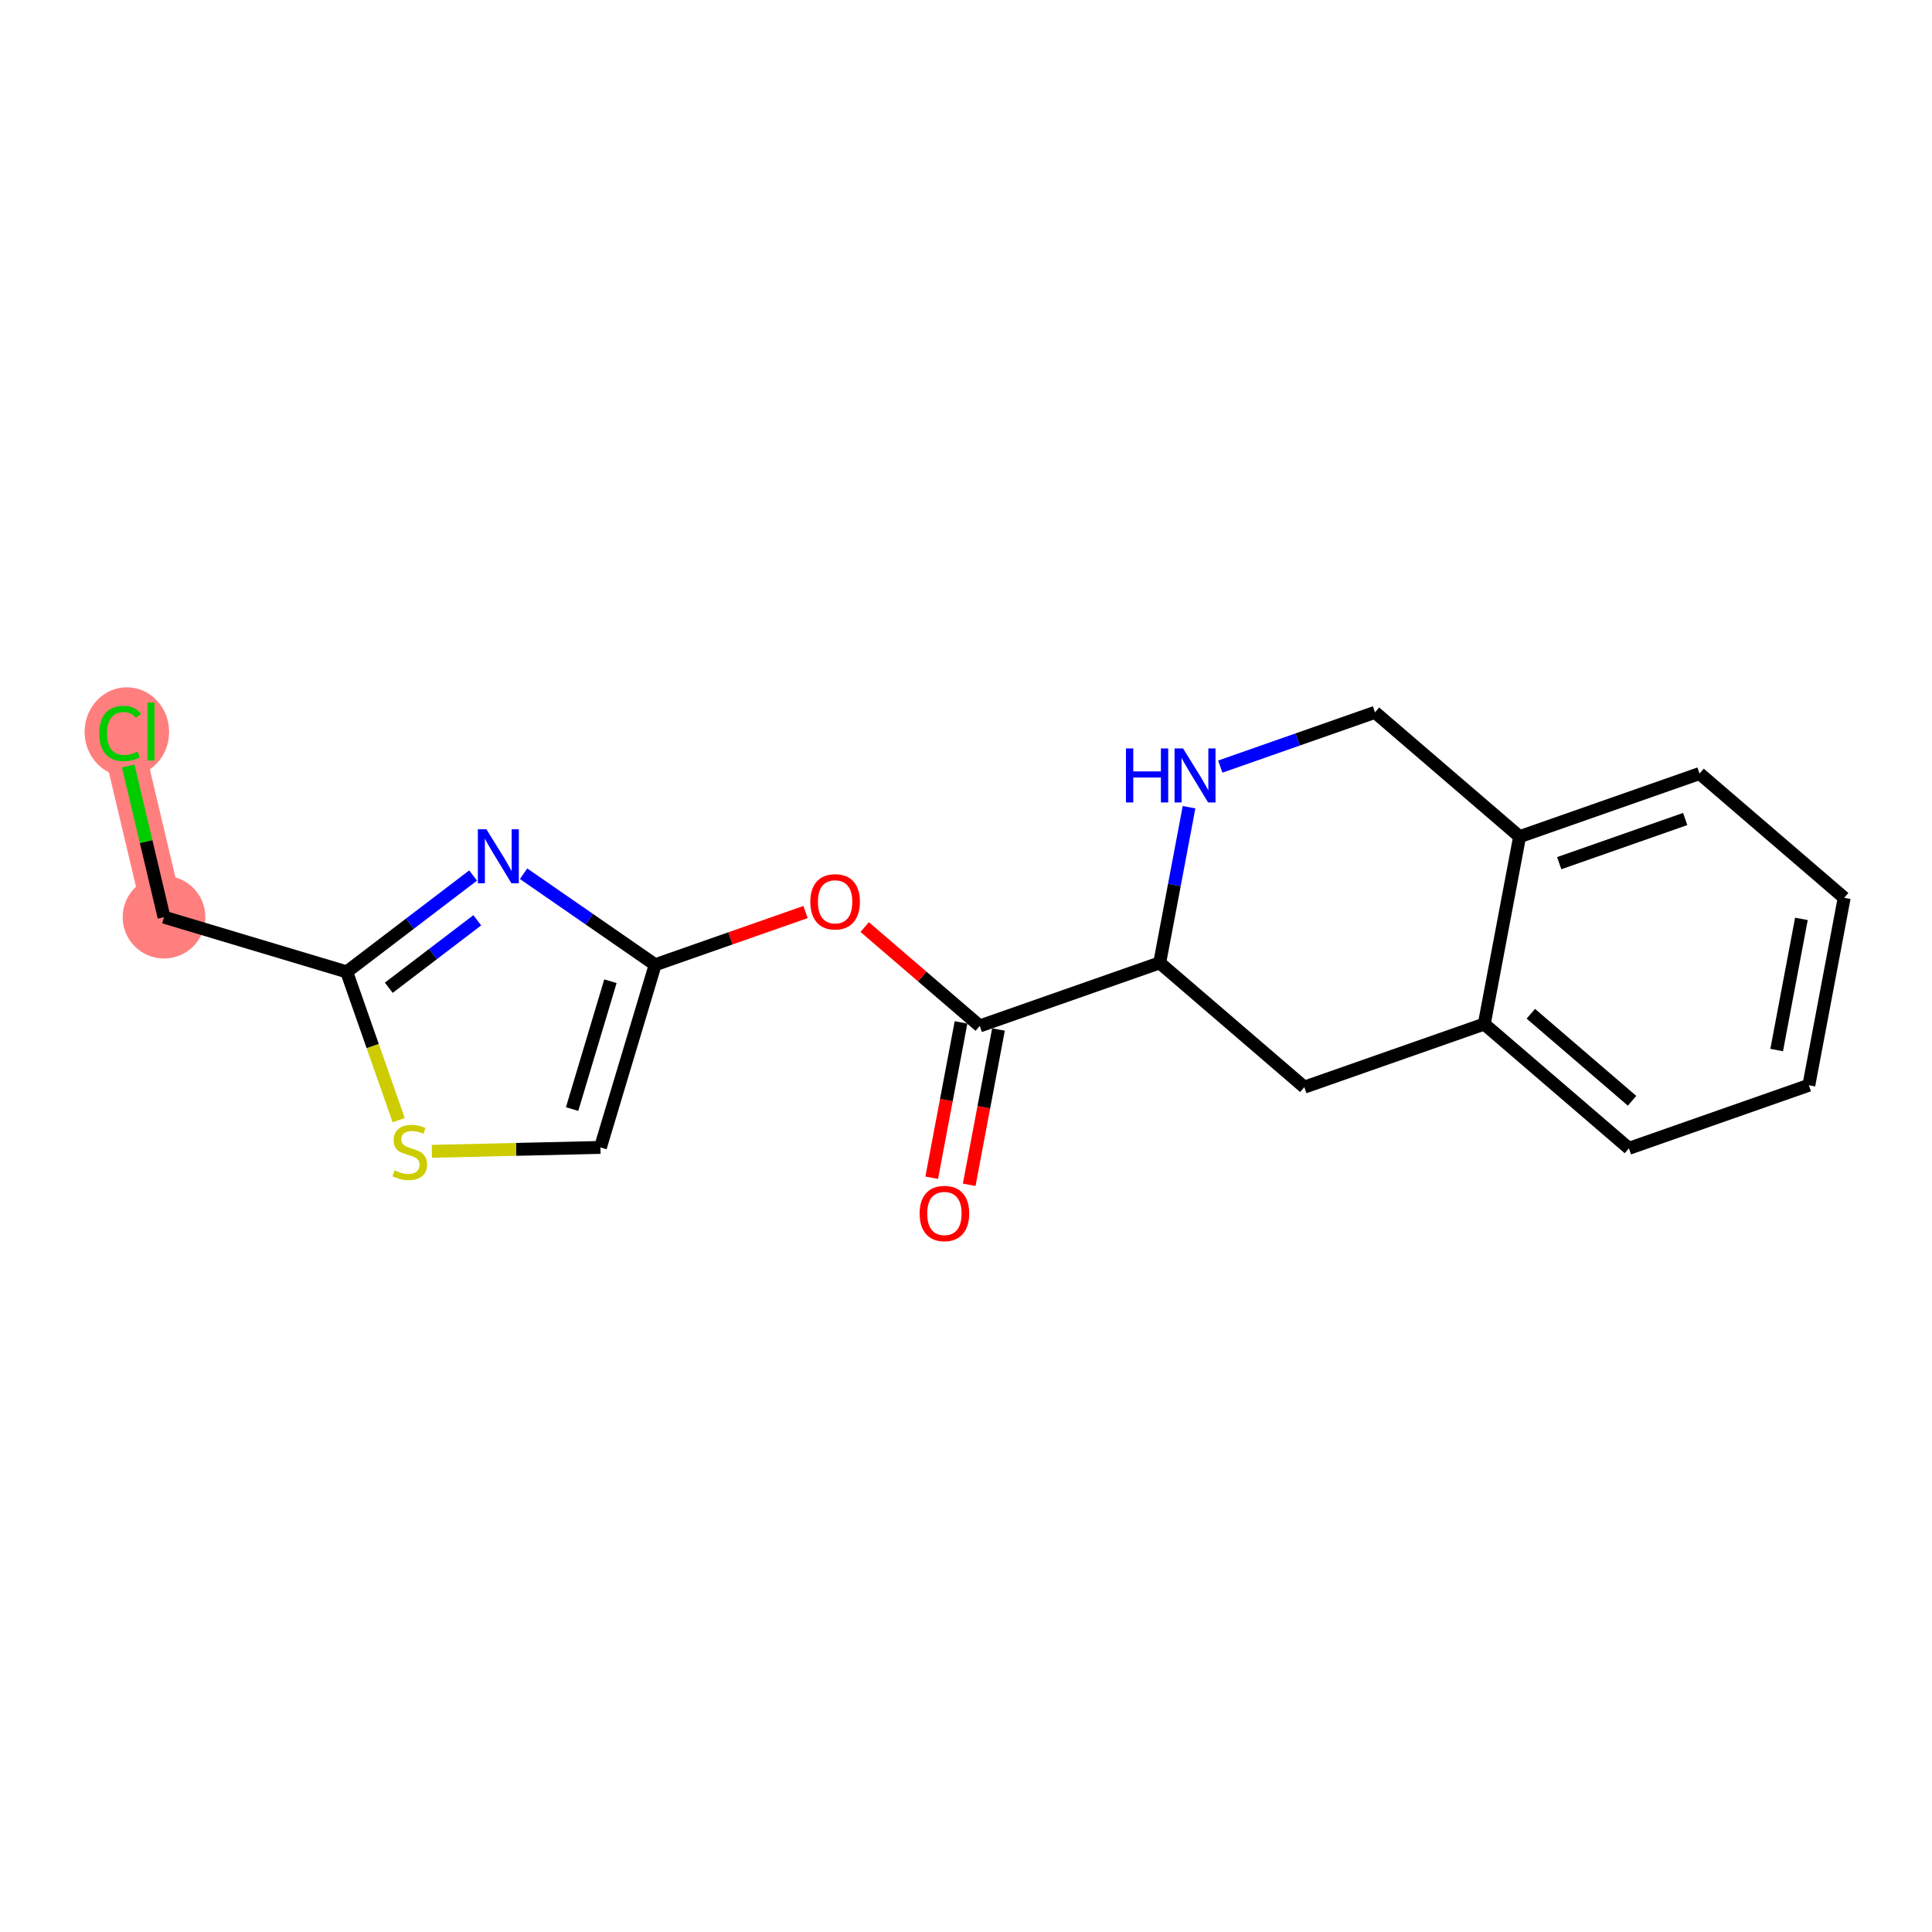 <?xml version='1.0' encoding='iso-8859-1'?>
<svg version='1.1' baseProfile='full'
              xmlns='http://www.w3.org/2000/svg'
                      xmlns:rdkit='http://www.rdkit.org/xml'
                      xmlns:xlink='http://www.w3.org/1999/xlink'
                  xml:space='preserve'
width='300px' height='300px' viewBox='0 0 300 300'>
<!-- END OF HEADER -->
<rect style='opacity:1.0;fill:#FFFFFF;stroke:none' width='300' height='300' x='0' y='0'> </rect>
<rect style='opacity:1.0;fill:#FFFFFF;stroke:none' width='300' height='300' x='0' y='0'> </rect>
<path d='M 25.47,142.415 L 18.646,113.601' style='fill:none;fill-rule:evenodd;stroke:#FF7F7F;stroke-width:6.3px;stroke-linecap:butt;stroke-linejoin:miter;stroke-opacity:1' />
<ellipse cx='25.47' cy='142.415' rx='5.922' ry='5.922'  style='fill:#FF7F7F;fill-rule:evenodd;stroke:#FF7F7F;stroke-width:1.0px;stroke-linecap:butt;stroke-linejoin:miter;stroke-opacity:1' />
<ellipse cx='19.7' cy='113.654' rx='6.064' ry='6.432'  style='fill:#FF7F7F;fill-rule:evenodd;stroke:#FF7F7F;stroke-width:1.0px;stroke-linecap:butt;stroke-linejoin:miter;stroke-opacity:1' />
<path class='bond-0 atom-0 atom-1' d='M 150.497,183.975 L 152.771,171.916' style='fill:none;fill-rule:evenodd;stroke:#FF0000;stroke-width:2.0px;stroke-linecap:butt;stroke-linejoin:miter;stroke-opacity:1' />
<path class='bond-0 atom-0 atom-1' d='M 152.771,171.916 L 155.044,159.857' style='fill:none;fill-rule:evenodd;stroke:#000000;stroke-width:2.0px;stroke-linecap:butt;stroke-linejoin:miter;stroke-opacity:1' />
<path class='bond-0 atom-0 atom-1' d='M 144.677,182.878 L 146.951,170.819' style='fill:none;fill-rule:evenodd;stroke:#FF0000;stroke-width:2.0px;stroke-linecap:butt;stroke-linejoin:miter;stroke-opacity:1' />
<path class='bond-0 atom-0 atom-1' d='M 146.951,170.819 L 149.225,158.76' style='fill:none;fill-rule:evenodd;stroke:#000000;stroke-width:2.0px;stroke-linecap:butt;stroke-linejoin:miter;stroke-opacity:1' />
<path class='bond-1 atom-1 atom-2' d='M 152.134,159.309 L 143.201,151.631' style='fill:none;fill-rule:evenodd;stroke:#000000;stroke-width:2.0px;stroke-linecap:butt;stroke-linejoin:miter;stroke-opacity:1' />
<path class='bond-1 atom-1 atom-2' d='M 143.201,151.631 L 134.267,143.953' style='fill:none;fill-rule:evenodd;stroke:#FF0000;stroke-width:2.0px;stroke-linecap:butt;stroke-linejoin:miter;stroke-opacity:1' />
<path class='bond-9 atom-1 atom-10' d='M 152.134,159.309 L 180.077,149.511' style='fill:none;fill-rule:evenodd;stroke:#000000;stroke-width:2.0px;stroke-linecap:butt;stroke-linejoin:miter;stroke-opacity:1' />
<path class='bond-2 atom-2 atom-3' d='M 125.088,141.618 L 113.411,145.712' style='fill:none;fill-rule:evenodd;stroke:#FF0000;stroke-width:2.0px;stroke-linecap:butt;stroke-linejoin:miter;stroke-opacity:1' />
<path class='bond-2 atom-2 atom-3' d='M 113.411,145.712 L 101.734,149.807' style='fill:none;fill-rule:evenodd;stroke:#000000;stroke-width:2.0px;stroke-linecap:butt;stroke-linejoin:miter;stroke-opacity:1' />
<path class='bond-3 atom-3 atom-4' d='M 101.734,149.807 L 93.237,178.172' style='fill:none;fill-rule:evenodd;stroke:#000000;stroke-width:2.0px;stroke-linecap:butt;stroke-linejoin:miter;stroke-opacity:1' />
<path class='bond-3 atom-3 atom-4' d='M 94.787,152.362 L 88.838,172.218' style='fill:none;fill-rule:evenodd;stroke:#000000;stroke-width:2.0px;stroke-linecap:butt;stroke-linejoin:miter;stroke-opacity:1' />
<path class='bond-19 atom-9 atom-3' d='M 81.303,135.672 L 91.519,142.739' style='fill:none;fill-rule:evenodd;stroke:#0000FF;stroke-width:2.0px;stroke-linecap:butt;stroke-linejoin:miter;stroke-opacity:1' />
<path class='bond-19 atom-9 atom-3' d='M 91.519,142.739 L 101.734,149.807' style='fill:none;fill-rule:evenodd;stroke:#000000;stroke-width:2.0px;stroke-linecap:butt;stroke-linejoin:miter;stroke-opacity:1' />
<path class='bond-4 atom-4 atom-5' d='M 93.237,178.172 L 80.15,178.475' style='fill:none;fill-rule:evenodd;stroke:#000000;stroke-width:2.0px;stroke-linecap:butt;stroke-linejoin:miter;stroke-opacity:1' />
<path class='bond-4 atom-4 atom-5' d='M 80.15,178.475 L 67.062,178.777' style='fill:none;fill-rule:evenodd;stroke:#CCCC00;stroke-width:2.0px;stroke-linecap:butt;stroke-linejoin:miter;stroke-opacity:1' />
<path class='bond-5 atom-5 atom-6' d='M 61.908,173.935 L 57.871,162.424' style='fill:none;fill-rule:evenodd;stroke:#CCCC00;stroke-width:2.0px;stroke-linecap:butt;stroke-linejoin:miter;stroke-opacity:1' />
<path class='bond-5 atom-5 atom-6' d='M 57.871,162.424 L 53.835,150.913' style='fill:none;fill-rule:evenodd;stroke:#000000;stroke-width:2.0px;stroke-linecap:butt;stroke-linejoin:miter;stroke-opacity:1' />
<path class='bond-6 atom-6 atom-7' d='M 53.835,150.913 L 25.47,142.415' style='fill:none;fill-rule:evenodd;stroke:#000000;stroke-width:2.0px;stroke-linecap:butt;stroke-linejoin:miter;stroke-opacity:1' />
<path class='bond-8 atom-6 atom-9' d='M 53.835,150.913 L 63.649,143.431' style='fill:none;fill-rule:evenodd;stroke:#000000;stroke-width:2.0px;stroke-linecap:butt;stroke-linejoin:miter;stroke-opacity:1' />
<path class='bond-8 atom-6 atom-9' d='M 63.649,143.431 L 73.462,135.949' style='fill:none;fill-rule:evenodd;stroke:#0000FF;stroke-width:2.0px;stroke-linecap:butt;stroke-linejoin:miter;stroke-opacity:1' />
<path class='bond-8 atom-6 atom-9' d='M 60.37,153.378 L 67.24,148.14' style='fill:none;fill-rule:evenodd;stroke:#000000;stroke-width:2.0px;stroke-linecap:butt;stroke-linejoin:miter;stroke-opacity:1' />
<path class='bond-8 atom-6 atom-9' d='M 67.24,148.14 L 74.109,142.903' style='fill:none;fill-rule:evenodd;stroke:#0000FF;stroke-width:2.0px;stroke-linecap:butt;stroke-linejoin:miter;stroke-opacity:1' />
<path class='bond-7 atom-7 atom-8' d='M 25.47,142.415 L 22.69,130.679' style='fill:none;fill-rule:evenodd;stroke:#000000;stroke-width:2.0px;stroke-linecap:butt;stroke-linejoin:miter;stroke-opacity:1' />
<path class='bond-7 atom-7 atom-8' d='M 22.69,130.679 L 19.911,118.943' style='fill:none;fill-rule:evenodd;stroke:#00CC00;stroke-width:2.0px;stroke-linecap:butt;stroke-linejoin:miter;stroke-opacity:1' />
<path class='bond-10 atom-10 atom-11' d='M 180.077,149.511 L 202.534,168.811' style='fill:none;fill-rule:evenodd;stroke:#000000;stroke-width:2.0px;stroke-linecap:butt;stroke-linejoin:miter;stroke-opacity:1' />
<path class='bond-20 atom-19 atom-10' d='M 184.633,125.345 L 182.355,137.428' style='fill:none;fill-rule:evenodd;stroke:#0000FF;stroke-width:2.0px;stroke-linecap:butt;stroke-linejoin:miter;stroke-opacity:1' />
<path class='bond-20 atom-19 atom-10' d='M 182.355,137.428 L 180.077,149.511' style='fill:none;fill-rule:evenodd;stroke:#000000;stroke-width:2.0px;stroke-linecap:butt;stroke-linejoin:miter;stroke-opacity:1' />
<path class='bond-11 atom-11 atom-12' d='M 202.534,168.811 L 230.478,159.013' style='fill:none;fill-rule:evenodd;stroke:#000000;stroke-width:2.0px;stroke-linecap:butt;stroke-linejoin:miter;stroke-opacity:1' />
<path class='bond-12 atom-12 atom-13' d='M 230.478,159.013 L 252.935,178.313' style='fill:none;fill-rule:evenodd;stroke:#000000;stroke-width:2.0px;stroke-linecap:butt;stroke-linejoin:miter;stroke-opacity:1' />
<path class='bond-12 atom-12 atom-13' d='M 237.706,157.416 L 253.426,170.927' style='fill:none;fill-rule:evenodd;stroke:#000000;stroke-width:2.0px;stroke-linecap:butt;stroke-linejoin:miter;stroke-opacity:1' />
<path class='bond-21 atom-17 atom-12' d='M 235.964,129.914 L 230.478,159.013' style='fill:none;fill-rule:evenodd;stroke:#000000;stroke-width:2.0px;stroke-linecap:butt;stroke-linejoin:miter;stroke-opacity:1' />
<path class='bond-13 atom-13 atom-14' d='M 252.935,178.313 L 280.878,168.515' style='fill:none;fill-rule:evenodd;stroke:#000000;stroke-width:2.0px;stroke-linecap:butt;stroke-linejoin:miter;stroke-opacity:1' />
<path class='bond-14 atom-14 atom-15' d='M 280.878,168.515 L 286.364,139.416' style='fill:none;fill-rule:evenodd;stroke:#000000;stroke-width:2.0px;stroke-linecap:butt;stroke-linejoin:miter;stroke-opacity:1' />
<path class='bond-14 atom-14 atom-15' d='M 275.881,163.053 L 279.721,142.684' style='fill:none;fill-rule:evenodd;stroke:#000000;stroke-width:2.0px;stroke-linecap:butt;stroke-linejoin:miter;stroke-opacity:1' />
<path class='bond-15 atom-15 atom-16' d='M 286.364,139.416 L 263.907,120.116' style='fill:none;fill-rule:evenodd;stroke:#000000;stroke-width:2.0px;stroke-linecap:butt;stroke-linejoin:miter;stroke-opacity:1' />
<path class='bond-16 atom-16 atom-17' d='M 263.907,120.116 L 235.964,129.914' style='fill:none;fill-rule:evenodd;stroke:#000000;stroke-width:2.0px;stroke-linecap:butt;stroke-linejoin:miter;stroke-opacity:1' />
<path class='bond-16 atom-16 atom-17' d='M 261.675,127.174 L 242.115,134.033' style='fill:none;fill-rule:evenodd;stroke:#000000;stroke-width:2.0px;stroke-linecap:butt;stroke-linejoin:miter;stroke-opacity:1' />
<path class='bond-17 atom-17 atom-18' d='M 235.964,129.914 L 213.507,110.614' style='fill:none;fill-rule:evenodd;stroke:#000000;stroke-width:2.0px;stroke-linecap:butt;stroke-linejoin:miter;stroke-opacity:1' />
<path class='bond-18 atom-18 atom-19' d='M 213.507,110.614 L 201.495,114.826' style='fill:none;fill-rule:evenodd;stroke:#000000;stroke-width:2.0px;stroke-linecap:butt;stroke-linejoin:miter;stroke-opacity:1' />
<path class='bond-18 atom-18 atom-19' d='M 201.495,114.826 L 189.484,119.037' style='fill:none;fill-rule:evenodd;stroke:#0000FF;stroke-width:2.0px;stroke-linecap:butt;stroke-linejoin:miter;stroke-opacity:1' />
<path  class='atom-0' d='M 142.799 188.431
Q 142.799 186.417, 143.794 185.292
Q 144.789 184.167, 146.648 184.167
Q 148.508 184.167, 149.503 185.292
Q 150.498 186.417, 150.498 188.431
Q 150.498 190.468, 149.491 191.629
Q 148.484 192.778, 146.648 192.778
Q 144.801 192.778, 143.794 191.629
Q 142.799 190.48, 142.799 188.431
M 146.648 191.83
Q 147.928 191.83, 148.614 190.977
Q 149.313 190.113, 149.313 188.431
Q 149.313 186.785, 148.614 185.955
Q 147.928 185.114, 146.648 185.114
Q 145.369 185.114, 144.67 185.944
Q 143.983 186.773, 143.983 188.431
Q 143.983 190.125, 144.67 190.977
Q 145.369 191.83, 146.648 191.83
' fill='#FF0000'/>
<path  class='atom-2' d='M 125.828 140.032
Q 125.828 138.019, 126.823 136.893
Q 127.818 135.768, 129.677 135.768
Q 131.537 135.768, 132.532 136.893
Q 133.527 138.019, 133.527 140.032
Q 133.527 142.069, 132.52 143.23
Q 131.513 144.379, 129.677 144.379
Q 127.83 144.379, 126.823 143.23
Q 125.828 142.081, 125.828 140.032
M 129.677 143.431
Q 130.957 143.431, 131.644 142.579
Q 132.342 141.714, 132.342 140.032
Q 132.342 138.386, 131.644 137.557
Q 130.957 136.716, 129.677 136.716
Q 128.398 136.716, 127.699 137.545
Q 127.012 138.374, 127.012 140.032
Q 127.012 141.726, 127.699 142.579
Q 128.398 143.431, 129.677 143.431
' fill='#FF0000'/>
<path  class='atom-5' d='M 61.264 181.734
Q 61.359 181.77, 61.75 181.936
Q 62.141 182.101, 62.567 182.208
Q 63.006 182.303, 63.432 182.303
Q 64.226 182.303, 64.688 181.924
Q 65.15 181.533, 65.15 180.858
Q 65.15 180.396, 64.913 180.111
Q 64.688 179.827, 64.332 179.673
Q 63.977 179.519, 63.385 179.342
Q 62.639 179.117, 62.188 178.903
Q 61.75 178.69, 61.43 178.24
Q 61.122 177.79, 61.122 177.032
Q 61.122 175.978, 61.833 175.326
Q 62.556 174.675, 63.977 174.675
Q 64.948 174.675, 66.05 175.137
L 65.777 176.049
Q 64.77 175.634, 64.012 175.634
Q 63.195 175.634, 62.745 175.978
Q 62.295 176.309, 62.307 176.89
Q 62.307 177.34, 62.532 177.612
Q 62.769 177.885, 63.1 178.039
Q 63.444 178.193, 64.012 178.37
Q 64.77 178.607, 65.221 178.844
Q 65.671 179.081, 65.99 179.567
Q 66.322 180.04, 66.322 180.858
Q 66.322 182.018, 65.54 182.646
Q 64.77 183.262, 63.479 183.262
Q 62.733 183.262, 62.165 183.096
Q 61.608 182.942, 60.945 182.67
L 61.264 181.734
' fill='#CCCC00'/>
<path  class='atom-8' d='M 15.412 113.891
Q 15.412 111.807, 16.384 110.717
Q 17.367 109.615, 19.226 109.615
Q 20.956 109.615, 21.88 110.835
L 21.098 111.475
Q 20.423 110.587, 19.226 110.587
Q 17.959 110.587, 17.284 111.439
Q 16.62 112.28, 16.62 113.891
Q 16.62 115.55, 17.308 116.402
Q 18.006 117.255, 19.357 117.255
Q 20.28 117.255, 21.358 116.698
L 21.69 117.587
Q 21.252 117.871, 20.588 118.037
Q 19.925 118.203, 19.191 118.203
Q 17.367 118.203, 16.384 117.089
Q 15.412 115.976, 15.412 113.891
' fill='#00CC00'/>
<path  class='atom-8' d='M 22.898 109.106
L 23.988 109.106
L 23.988 118.096
L 22.898 118.096
L 22.898 109.106
' fill='#00CC00'/>
<path  class='atom-9' d='M 75.529 128.766
L 78.277 133.208
Q 78.549 133.646, 78.988 134.44
Q 79.426 135.234, 79.45 135.281
L 79.45 128.766
L 80.563 128.766
L 80.563 137.152
L 79.414 137.152
L 76.465 132.296
Q 76.121 131.728, 75.754 131.076
Q 75.399 130.425, 75.292 130.223
L 75.292 137.152
L 74.203 137.152
L 74.203 128.766
L 75.529 128.766
' fill='#0000FF'/>
<path  class='atom-19' d='M 174.838 116.219
L 175.975 116.219
L 175.975 119.784
L 180.263 119.784
L 180.263 116.219
L 181.4 116.219
L 181.4 124.605
L 180.263 124.605
L 180.263 120.732
L 175.975 120.732
L 175.975 124.605
L 174.838 124.605
L 174.838 116.219
' fill='#0000FF'/>
<path  class='atom-19' d='M 183.71 116.219
L 186.458 120.661
Q 186.73 121.099, 187.168 121.893
Q 187.607 122.686, 187.63 122.734
L 187.63 116.219
L 188.744 116.219
L 188.744 124.605
L 187.595 124.605
L 184.646 119.749
Q 184.302 119.18, 183.935 118.529
Q 183.58 117.877, 183.473 117.676
L 183.473 124.605
L 182.383 124.605
L 182.383 116.219
L 183.71 116.219
' fill='#0000FF'/>
</svg>
